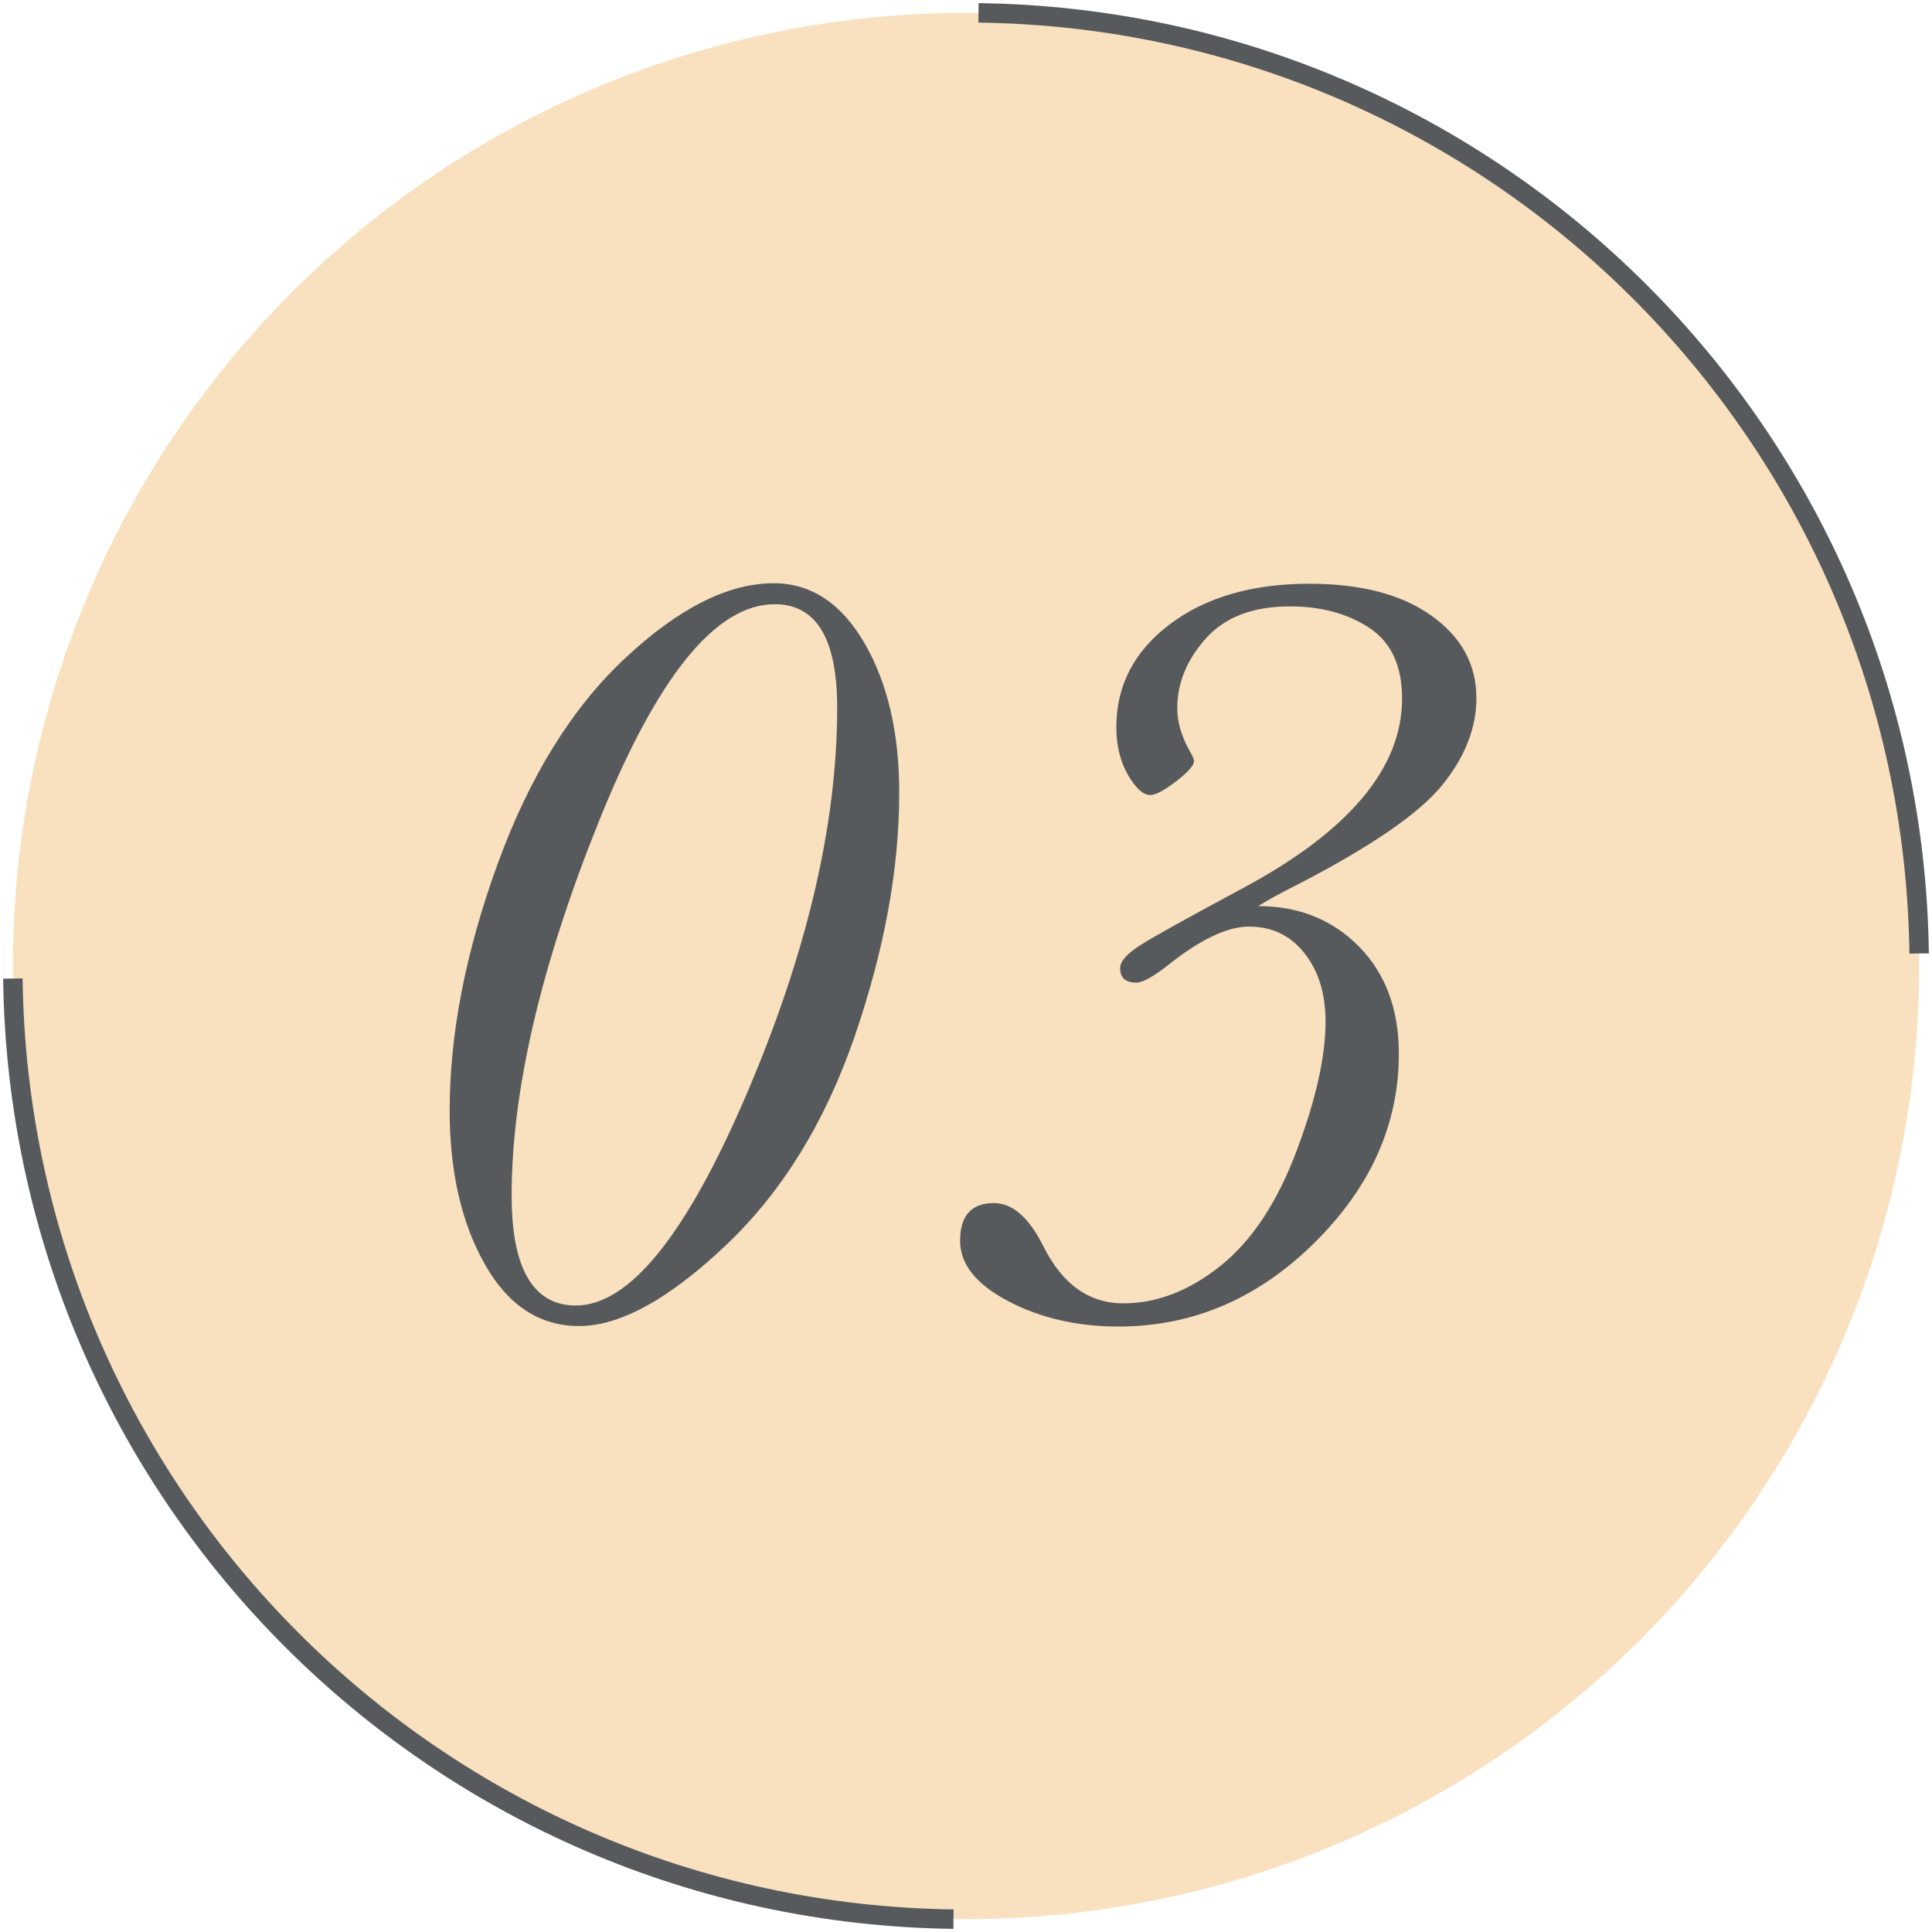 <svg version="1.1"
	 xmlns="http://www.w3.org/2000/svg" xmlns:xlink="http://www.w3.org/1999/xlink"
	 x="0px" y="0px" width="70px" height="70px" viewBox="-0.113 -0.113 70 70" preserveAspectRatio="none">
<circle fill="#F9E1BF" cx="34.887" cy="34.887" r="34.534"/>
<g>
	<g>
		<path fill="#575A5C" d="M16.179,40.119c0-2.761,0.576-5.729,1.729-8.906s2.695-5.67,4.629-7.479s3.727-2.715,5.381-2.715
			c1.354,0,2.45,0.723,3.29,2.168s1.26,3.255,1.26,5.429c0,2.748-0.537,5.684-1.611,8.809c-1.073,3.124-2.636,5.657-4.687,7.597
			c-2.051,1.94-3.818,2.91-5.303,2.91c-1.433,0-2.571-0.749-3.418-2.246C16.603,44.188,16.179,42.332,16.179,40.119z M18.425,43.204
			c0,1.328,0.195,2.324,0.586,2.988s0.97,0.996,1.738,0.996c1.94,0,4.004-2.555,6.191-7.665s3.28-9.775,3.28-13.993
			c0-1.25-0.188-2.188-0.565-2.813c-0.378-0.625-0.944-0.938-1.699-0.938c-2.136,0-4.258,2.62-6.367,7.86
			C19.479,34.882,18.425,39.402,18.425,43.204z"/>
		<path fill="#575A5C" d="M45.473,32.717c1.471,0,2.688,0.488,3.652,1.465c0.963,0.977,1.445,2.272,1.445,3.887
			c0,2.552-1.022,4.837-3.066,6.854c-2.044,2.019-4.407,3.027-7.09,3.027c-1.497,0-2.828-0.306-3.993-0.918
			c-1.166-0.611-1.748-1.341-1.748-2.188c0-0.911,0.41-1.367,1.23-1.367c0.664,0,1.256,0.515,1.777,1.543
			c0.689,1.394,1.659,2.09,2.909,2.09c1.211,0,2.383-0.452,3.516-1.357c1.133-0.904,2.051-2.288,2.754-4.15
			c0.703-1.861,1.055-3.43,1.055-4.706c0-1.003-0.254-1.826-0.762-2.471s-1.179-0.967-2.012-0.967c-0.794,0-1.784,0.476-2.969,1.426
			c-0.521,0.403-0.892,0.605-1.113,0.605c-0.391,0-0.586-0.176-0.586-0.527c0-0.247,0.254-0.53,0.762-0.85s1.745-1.006,3.711-2.061
			c3.828-2.057,5.742-4.342,5.742-6.854c0-1.185-0.395-2.038-1.182-2.559c-0.788-0.521-1.748-0.781-2.881-0.781
			c-1.341,0-2.356,0.388-3.047,1.162s-1.035,1.618-1.035,2.529c0,0.508,0.156,1.035,0.469,1.581
			c0.091,0.156,0.137,0.268,0.137,0.332c0,0.156-0.215,0.4-0.645,0.732s-0.742,0.498-0.938,0.498c-0.261,0-0.53-0.244-0.811-0.732
			s-0.42-1.064-0.42-1.728c0-1.511,0.647-2.754,1.943-3.73s2.979-1.465,5.049-1.465c1.875,0,3.353,0.388,4.433,1.162
			c1.081,0.774,1.621,1.768,1.621,2.979c0,1.08-0.41,2.128-1.23,3.144c-0.819,1.016-2.532,2.201-5.136,3.555
			C46.338,32.216,45.824,32.496,45.473,32.717z"/>
	</g>
</g>
<path fill="none" stroke="#575A5C" stroke-width="0.705" stroke-miterlimit="10" d="M69.421,34.434
	C69.179,15.716,54.058,0.595,35.34,0.353"/>
<path fill="none" stroke="#575A5C" stroke-width="0.705" stroke-miterlimit="10" d="M0.353,35.341
	c0.242,18.717,15.363,33.838,34.081,34.08"/>
</svg>
